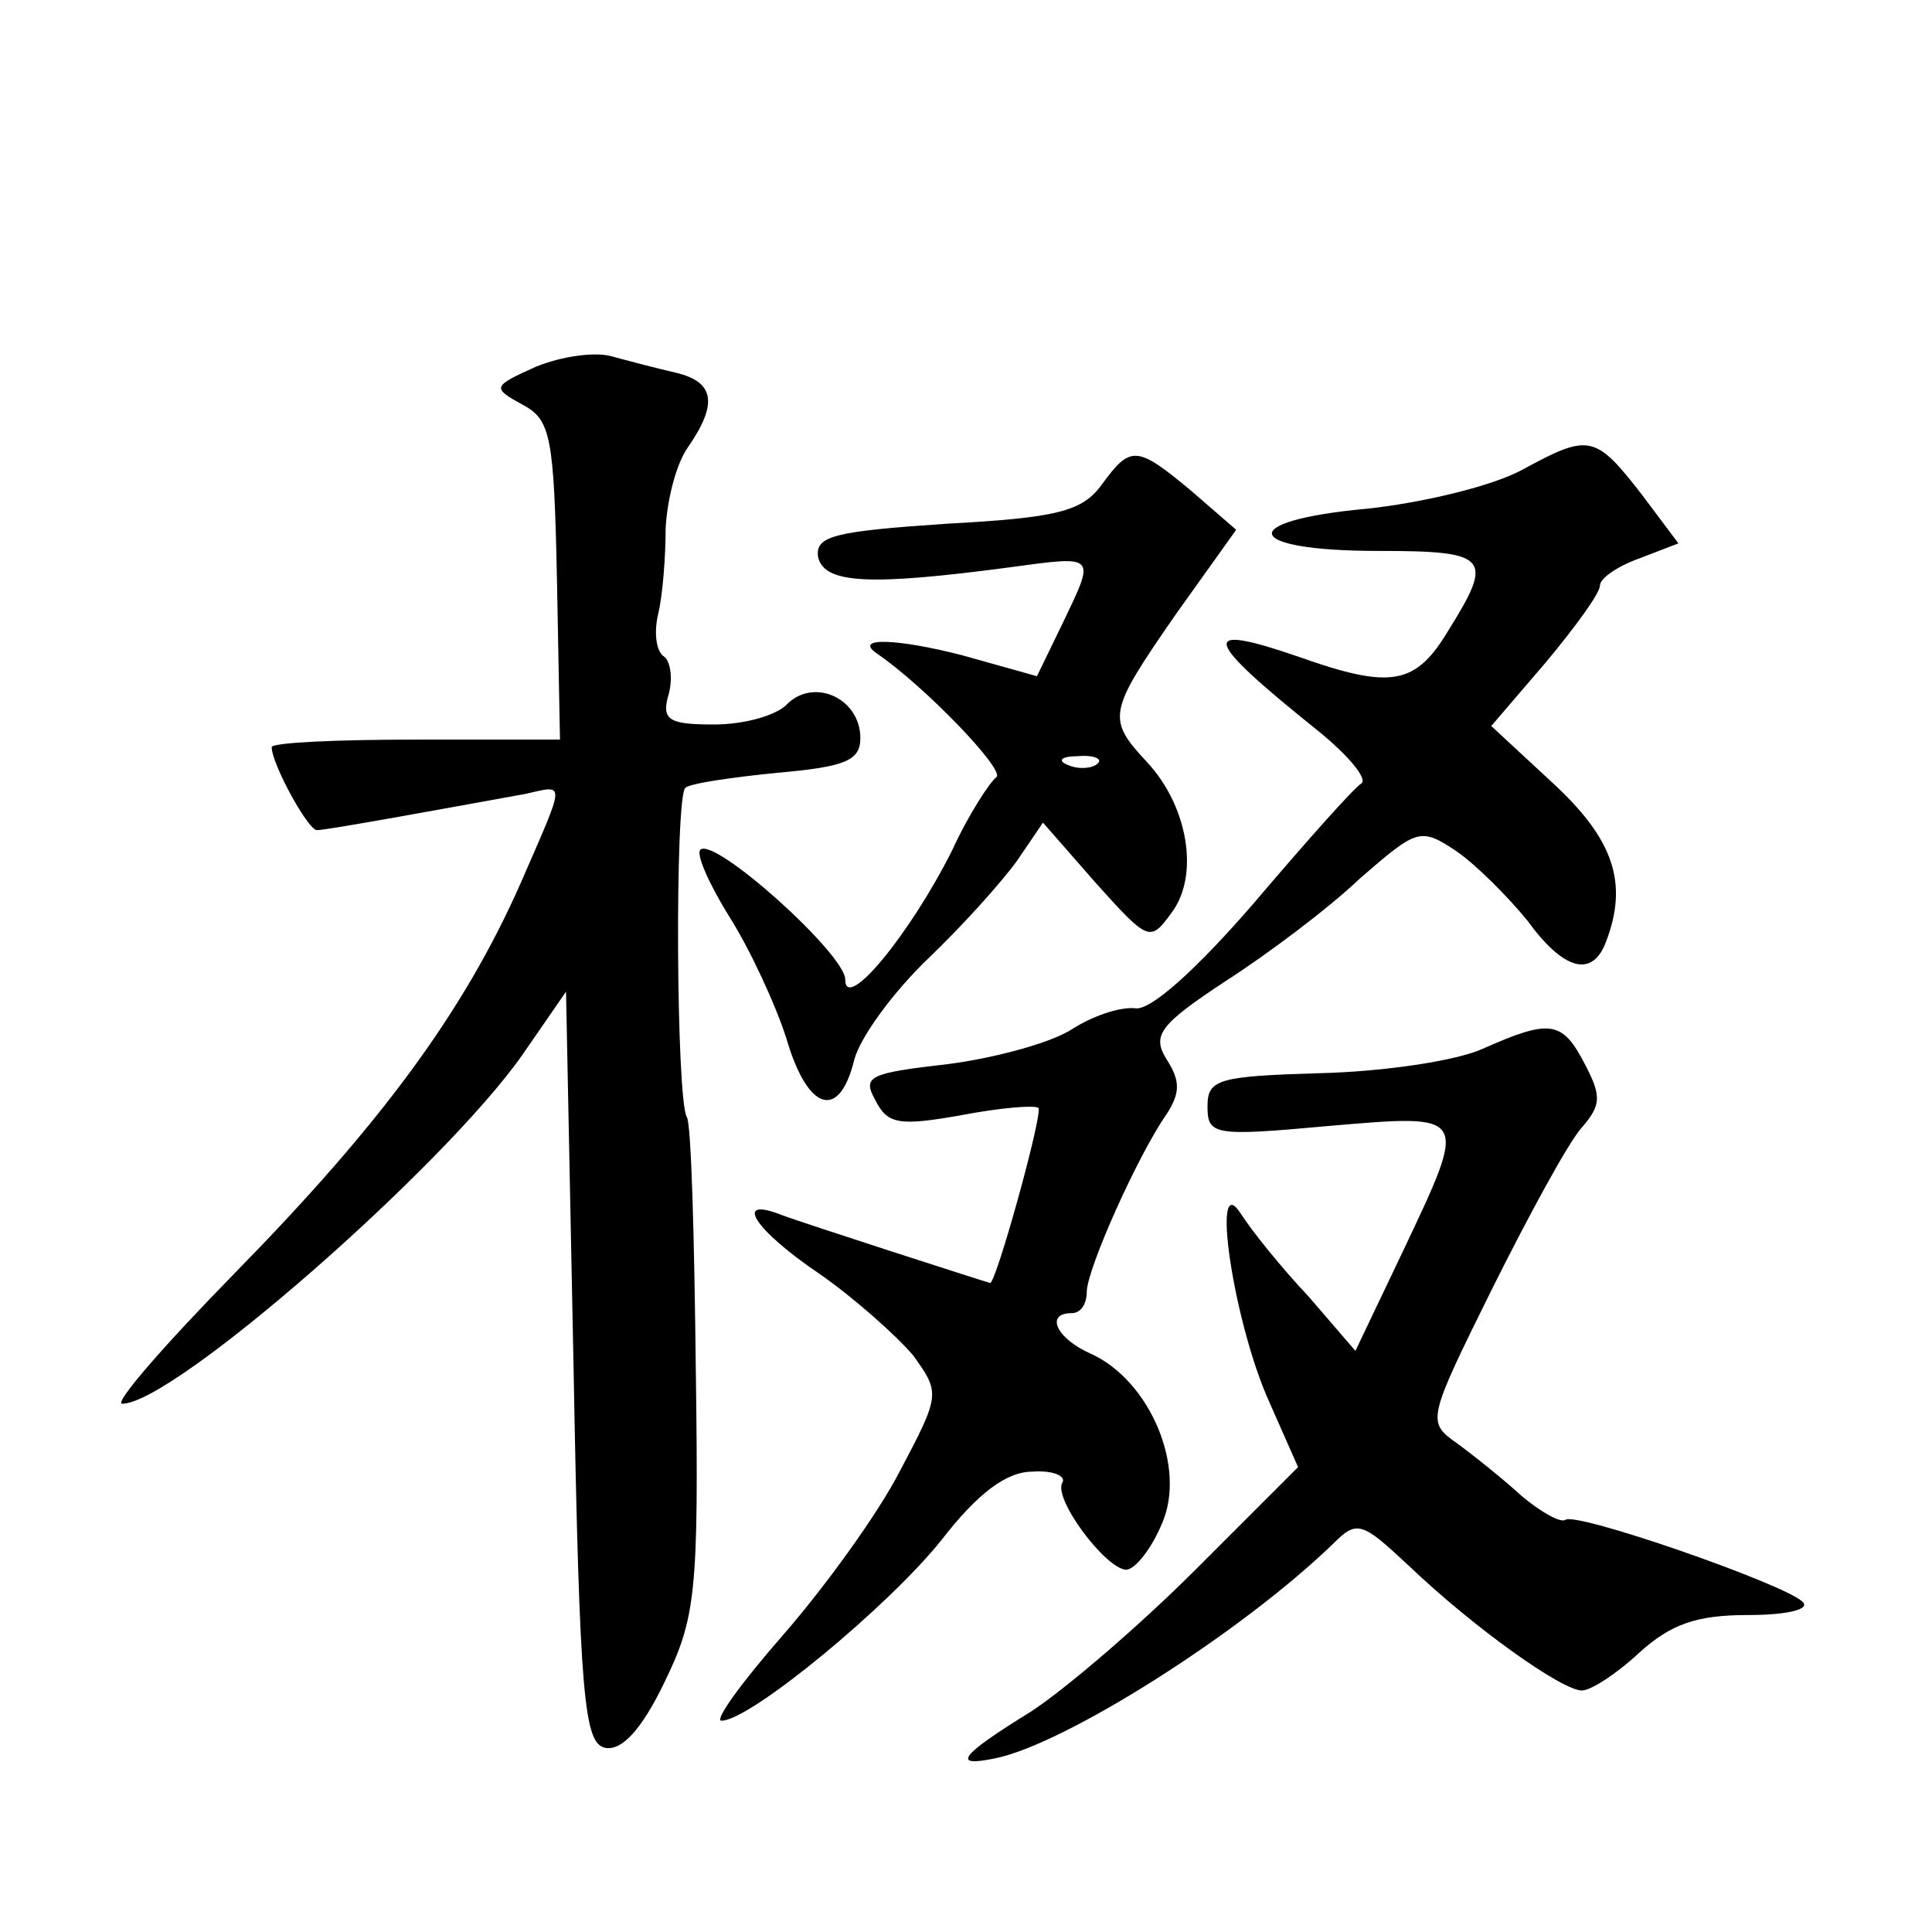 <?xml version="1.0" standalone="no"?>
<!DOCTYPE svg PUBLIC "-//W3C//DTD SVG 20010904//EN"
 "http://www.w3.org/TR/2001/REC-SVG-20010904/DTD/svg10.dtd">
<svg version="1.0" xmlns="http://www.w3.org/2000/svg"
 width="128pt" height="128pt" viewBox="0 0 128 128"
 preserveAspectRatio="xMidYMid meet">
<g transform="translate(0,128) scale(0.1,-0.1)"
fill="#0" stroke="none">
<path d="M355 1037 c-29 -13 -29 -14 -9 -25 19 -10 21 -21 23 -116 l2 -106 -95
0 c-53 0 -96 -2 -96 -5 0 -11 24 -55 30 -55 6 0 72 12 138 24 27 6 27 10 -3 -59
-38 -86 -93 -160 -189 -258 -47 -48 -81 -87 -75 -87 34 0 213 157 265 231 l29 42
5 -249 c4 -220 7 -249 21 -252 11 -2 24 12 39 43 21 43 23 60 21 207 -1 88 -3 164
-6 168 -7 12 -8 211 -1 218 3 3 31 7 61 10 45 4 55 8 55 23 0 26 -30 40 -48 23
-7 -8 -29 -14 -49 -14 -30 0 -35 3 -30 20 3 11 1 22 -3 25 -5 3 -7 15 -4 28 3 12
5 38 5 57 1 19 7 43 15 54 20 29 17 43 -8 49 -13 3 -32 8 -43 11 -11 3 -33 0 -50
-7z M1009 969 c-20 -11 -66 -22 -103 -26 -88 -8 -83 -28 7 -28 73 0 77 -4 47 -52
-22 -37 -38 -40 -100 -18 -67 23 -63 12 13 -49 21 -17 33 -32 29 -35 -5 -3 -37
-39 -71 -79 -38 -44 -69 -72 -79 -70 -10 1 -28 -5 -42 -14 -14 -9 -51 -19 -82 -23
-52 -6 -57 -8 -48 -24 8 -16 16 -17 56 -10 26 5 49 7 52 5 3 -4 -28 -116 -32 -116
-4 1 -125 40 -138 45 -33 13 -18 -10 25 -39 23 -16 51 -41 62 -54 18 -25 18 -26
-9 -77 -15 -29 -50 -77 -77 -108 -28 -32 -46 -57 -41 -57 19 0 111 76 146 120 24
31 43 45 60 45 14 1 22 -3 20 -7 -7 -10 28 -57 42 -58 6 0 17 14 24 31 16 37 -8
94 -47 112 -23 10 -31 27 -13 27 6 0 10 6 10 14 0 15 34 91 53 118 9 14 9 22 0
36 -10 16 -5 23 39 52 28 18 68 48 89 68 38 33 40 34 64 18 13 -9 34 -30 47 -46
24 -33 43 -38 52 -14 15 39 5 68 -35 105 l-41 38 36 42 c20 24 36 46 36 51 0 5
12 13 26 18 l26 10 -24 32 c-31 40 -35 41 -79 17z M730 959 c-13 -18 -30 -22 -103
-26 -74 -5 -87 -8 -85 -22 4 -18 35 -19 126 -7 59 8 58 9 36 -37 l-17 -35 -50 14
c-43 11 -72 12 -56 1 31 -21 86 -78 79 -82 -4 -3 -18 -24 -29 -48 -28 -56 -71 -108
-71 -86 0 17 -87 95 -96 86 -3 -3 6 -23 19 -44 14 -22 31 -59 38 -81 14 -48 35
-55 45 -14 4 15 26 45 49 67 23 22 49 51 59 65 l17 25 35 -40 c35 -39 36 -39 50
-20 19 25 11 71 -16 100 -27 29 -26 33 19 98 l40 56 -30 26 c-36 30 -40 30 -59
4z m-3 -185 c-3 -3 -12 -4 -19 -1 -8 3 -5 6 6 6 11 1 17 -2 13 -5z M982 585 c-18
-8 -66 -15 -107 -16 -68 -2 -75 -4 -75 -22 0 -19 4 -20 80 -13 94 8 93 9 49 -84
l-31 -65 -31 36 c-18 19 -38 44 -45 55 -20 31 -5 -72 19 -125 l19 -43 -68 -68 c-37
-37 -86 -79 -109 -94 -47 -29 -53 -37 -24 -31 46 9 163 83 224 142 16 16 19 15
50 -14 44 -42 102 -83 115 -83 6 0 23 11 38 25 21 19 38 25 72 25 27 0 42 4 36
9 -13 12 -151 60 -157 54 -3 -2 -16 5 -29 16 -12 11 -32 27 -43 35 -20 14 -19 16
24 103 24 48 50 96 59 106 13 15 13 21 2 42 -15 29 -23 30 -68 10z"/>
</g>
</svg>
